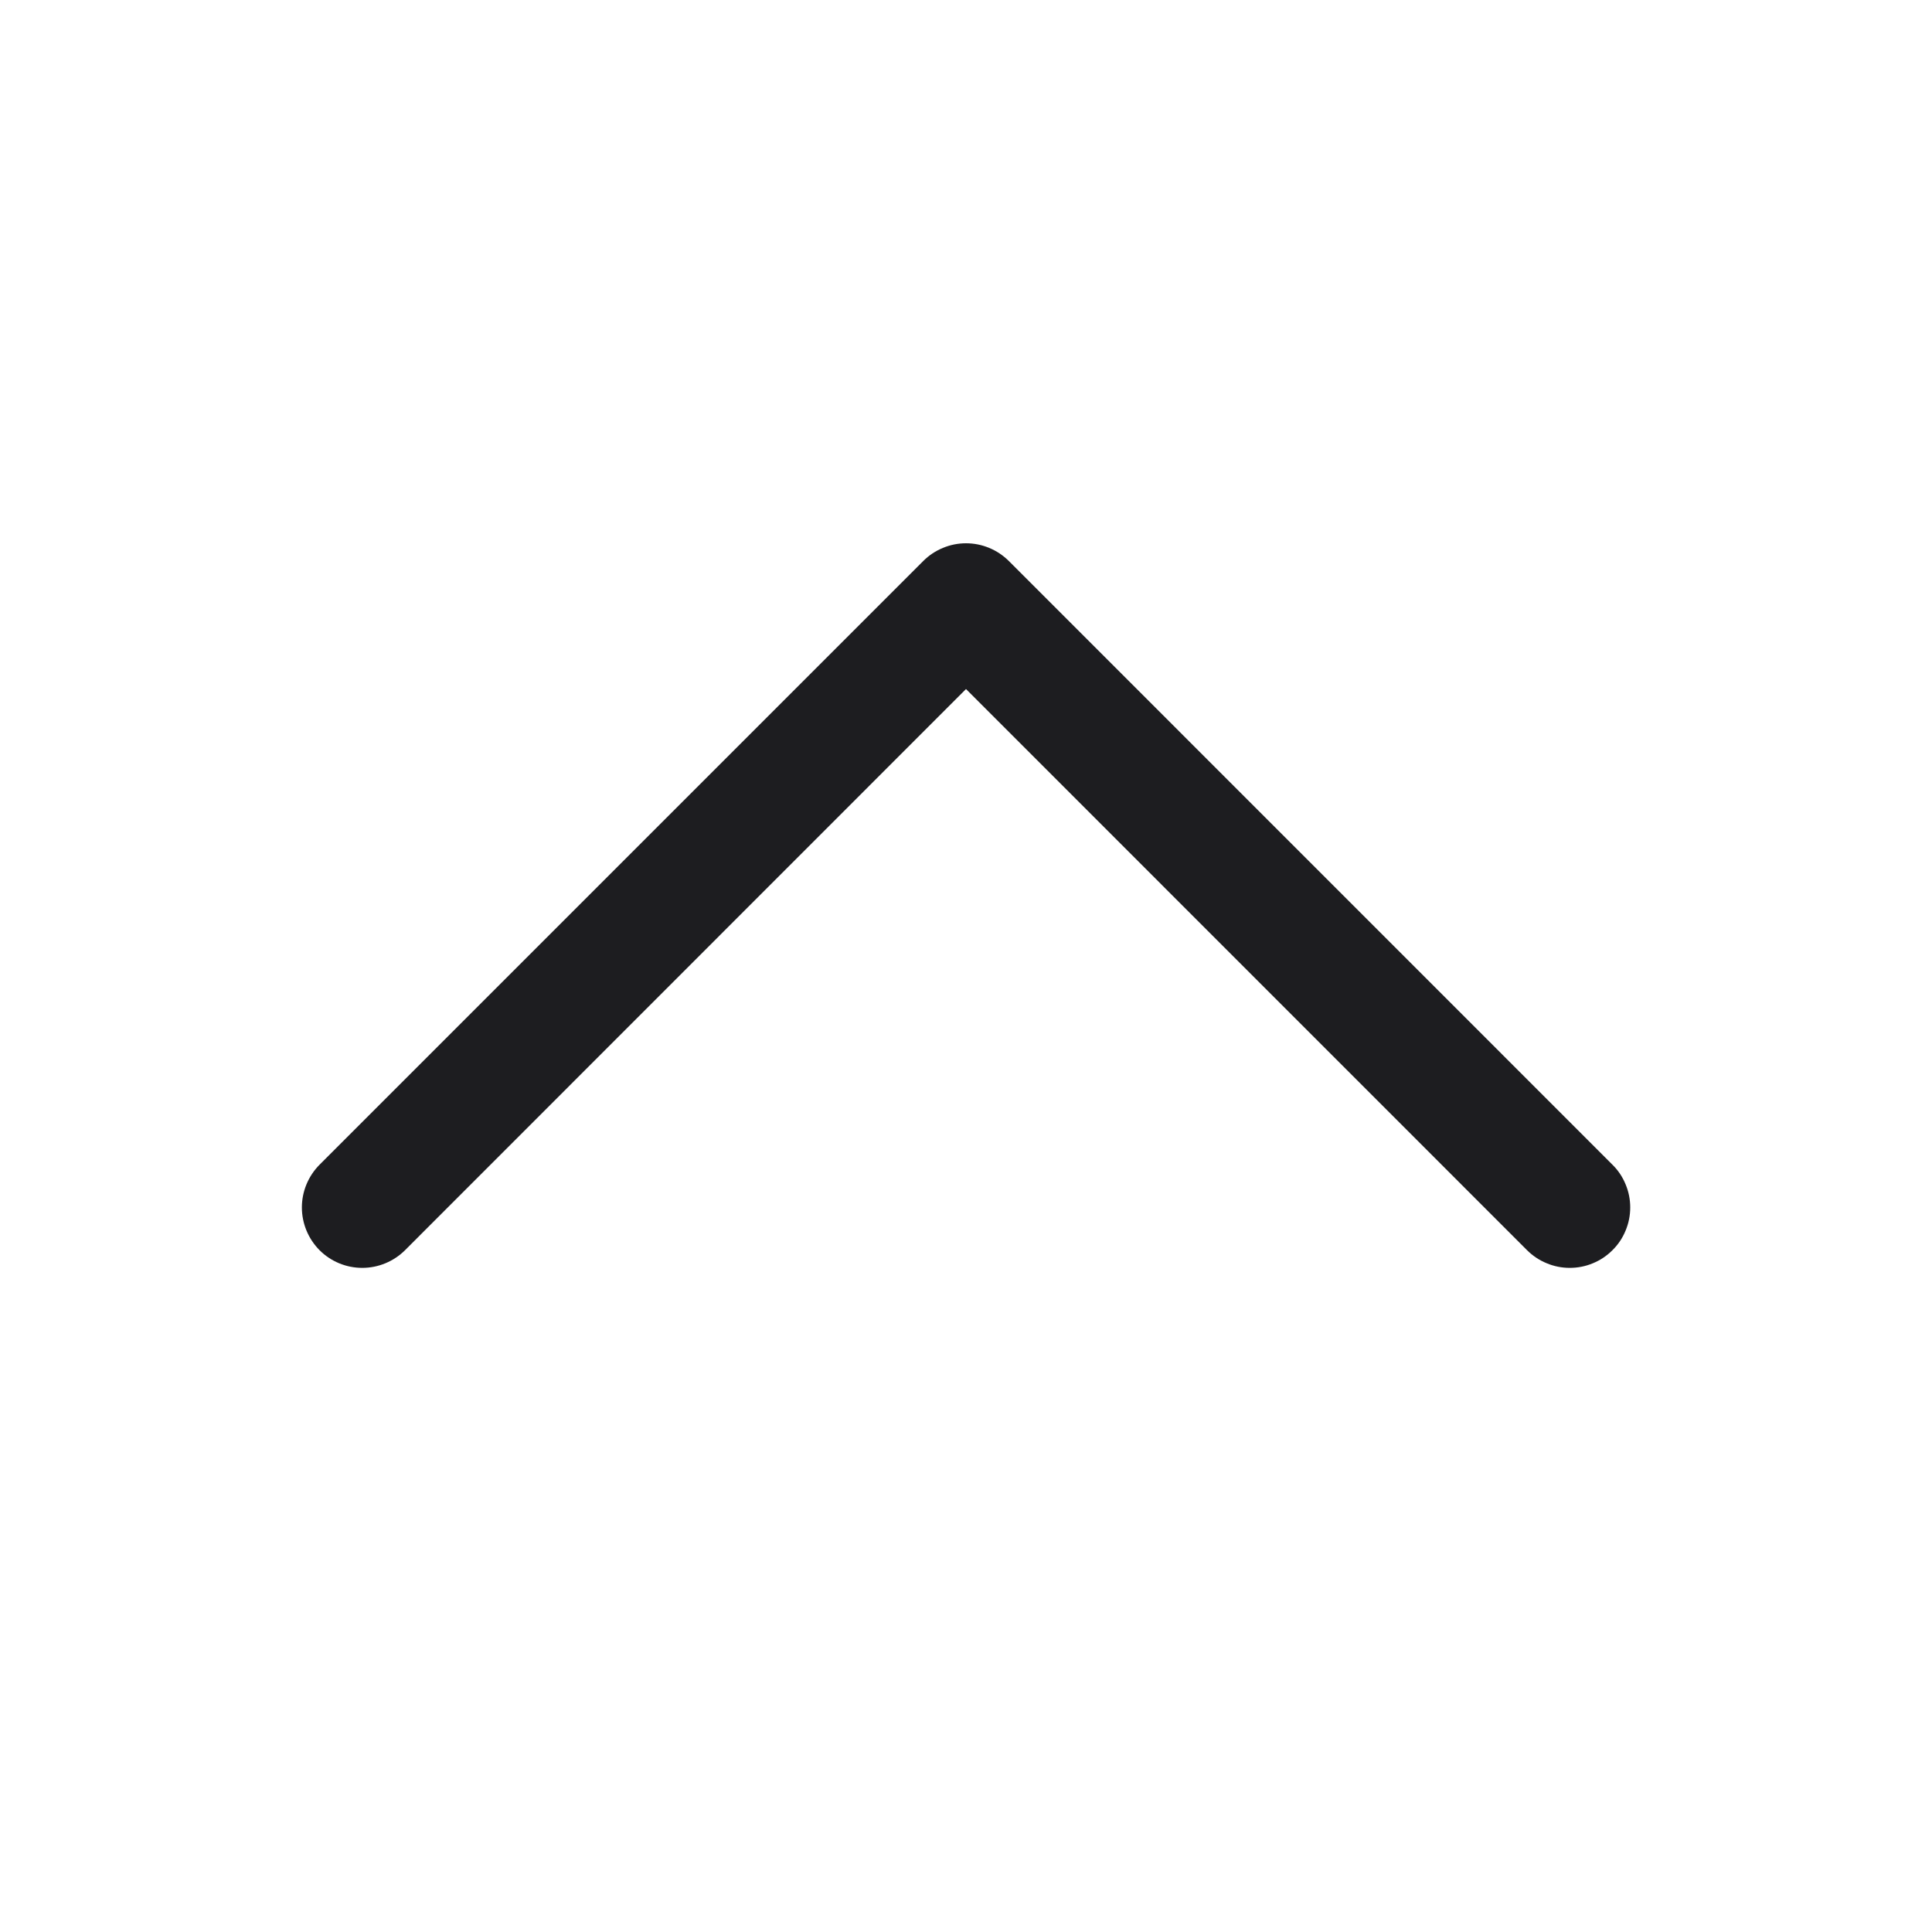 <svg width="20" height="20" viewBox="0 0 20 20" fill="none" xmlns="http://www.w3.org/2000/svg">
<path d="M16.692 12.942C16.634 13 16.566 13.046 16.49 13.077C16.414 13.109 16.332 13.125 16.25 13.125C16.168 13.125 16.087 13.109 16.011 13.077C15.935 13.046 15.866 13 15.808 12.942L10 7.133L4.193 12.942C4.075 13.059 3.916 13.125 3.75 13.125C3.584 13.125 3.425 13.059 3.308 12.942C3.191 12.824 3.125 12.665 3.125 12.499C3.125 12.334 3.191 12.175 3.308 12.057L9.558 5.807C9.616 5.749 9.685 5.703 9.761 5.672C9.837 5.64 9.918 5.624 10 5.624C10.082 5.624 10.164 5.64 10.24 5.672C10.316 5.703 10.384 5.749 10.443 5.807L16.692 12.057C16.751 12.115 16.797 12.184 16.828 12.26C16.86 12.336 16.876 12.417 16.876 12.499C16.876 12.582 16.86 12.663 16.828 12.739C16.797 12.815 16.751 12.884 16.692 12.942Z" fill="#1D1D20"/>
</svg>
